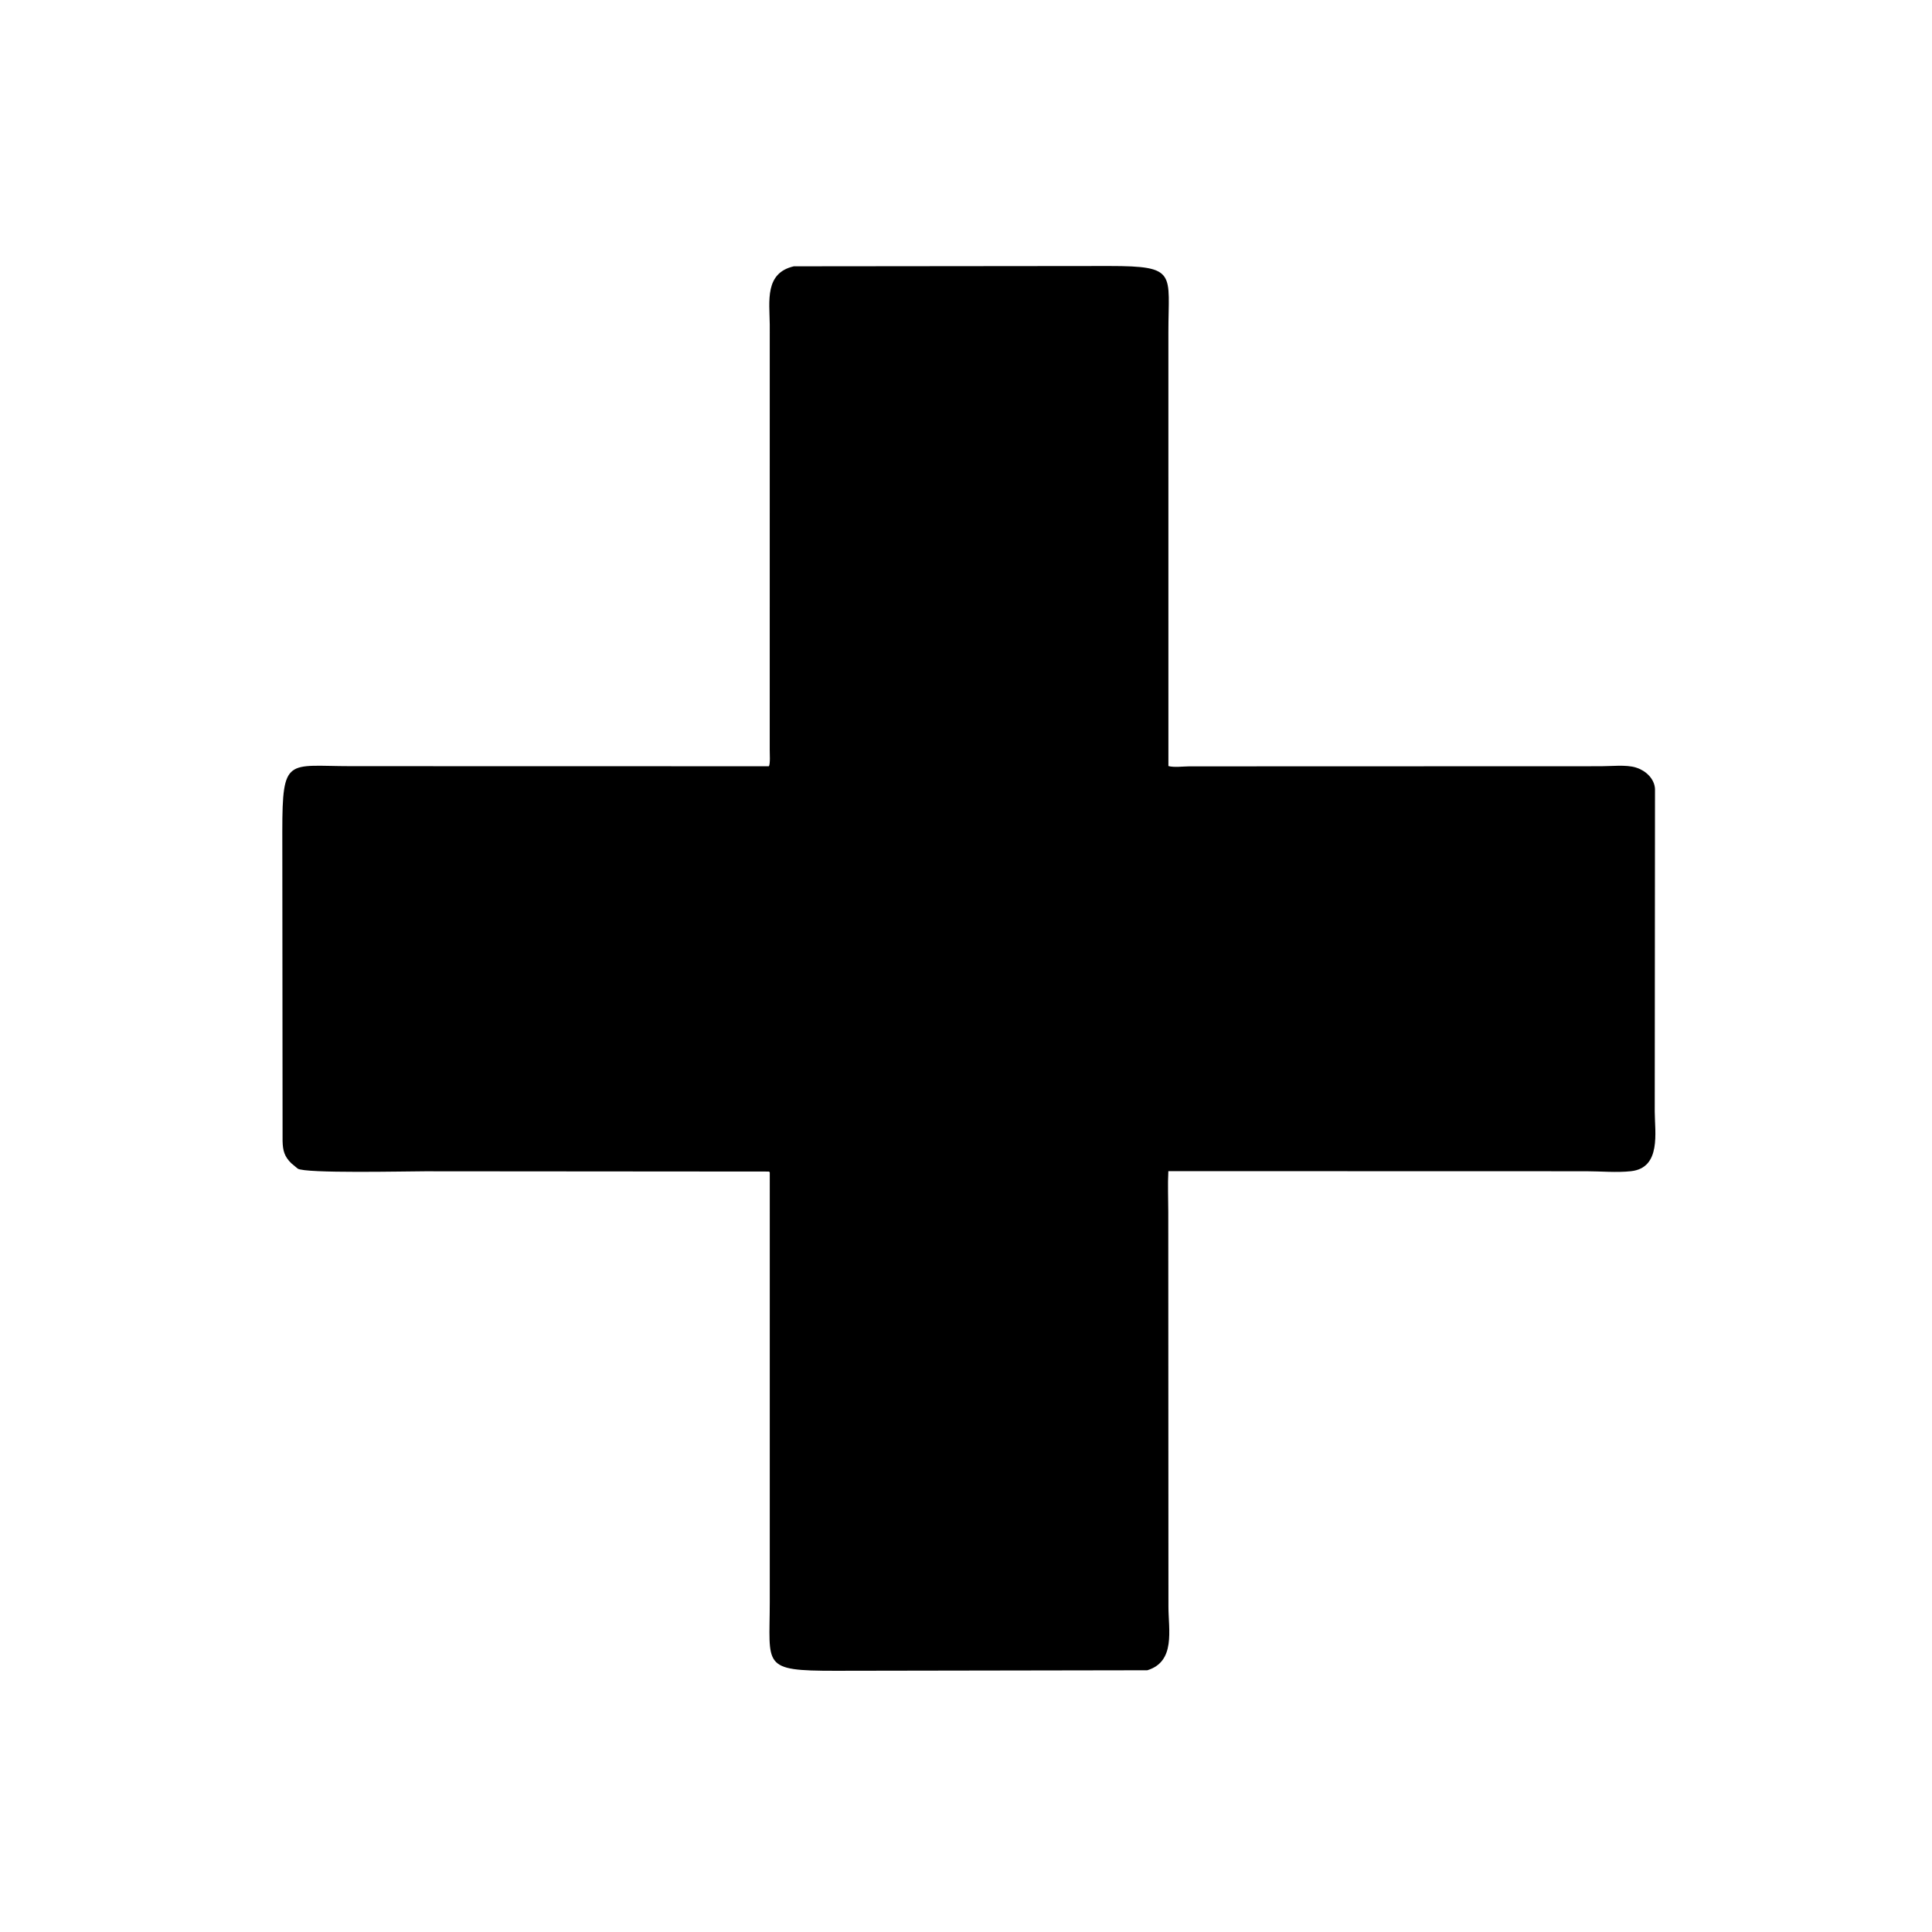 <svg version="1.1" xmlns="http://www.w3.org/2000/svg" style="display: block;" viewBox="0 0 2048 2048" width="640" height="640">
<path transform="translate(0,0)" fill="rgb(0,0,0)" d="M 1216.21 1770.55 L 885.454 1771.1 C 806.639 1771.14 815.987 1766.19 815.982 1698.2 L 815.991 1242.8 C 815.028 1241.61 815.654 1241.92 814.088 1241.88 L 450.568 1241.6 C 431.472 1241.61 322.918 1244.13 315.545 1238.75 L 308.85 1233.18 C 301.306 1225.8 299.832 1219.59 299.544 1209.53 L 299.261 880.996 C 299.292 801.826 304.761 812.134 371.534 812.163 L 815.018 812.26 C 816.702 809.925 815.907 798.306 815.94 794.954 L 815.969 344.202 C 815.692 319.099 810.471 289.408 841.514 282.297 L 1176 281.976 C 1248.62 282.002 1238.47 289.44 1238.54 352.528 L 1238.56 812.05 C 1244.46 813.707 1254.34 812.392 1260.61 812.368 L 1696.97 812.235 C 1707.69 812.25 1723.83 810.409 1733.9 813.541 L 1735 813.912 C 1744.73 817.062 1753.96 825.702 1754.36 836.5 L 1754.09 1178.46 C 1754.11 1199.92 1761.24 1237.98 1728.93 1241.52 C 1713.76 1243.18 1696.82 1241.58 1681.5 1241.56 L 1238.5 1241.45 C 1237.73 1255.71 1238.41 1270.37 1238.42 1284.66 L 1238.6 1703.19 C 1238.59 1727.74 1246.39 1761.33 1216.21 1770.55 z"/>
</svg>